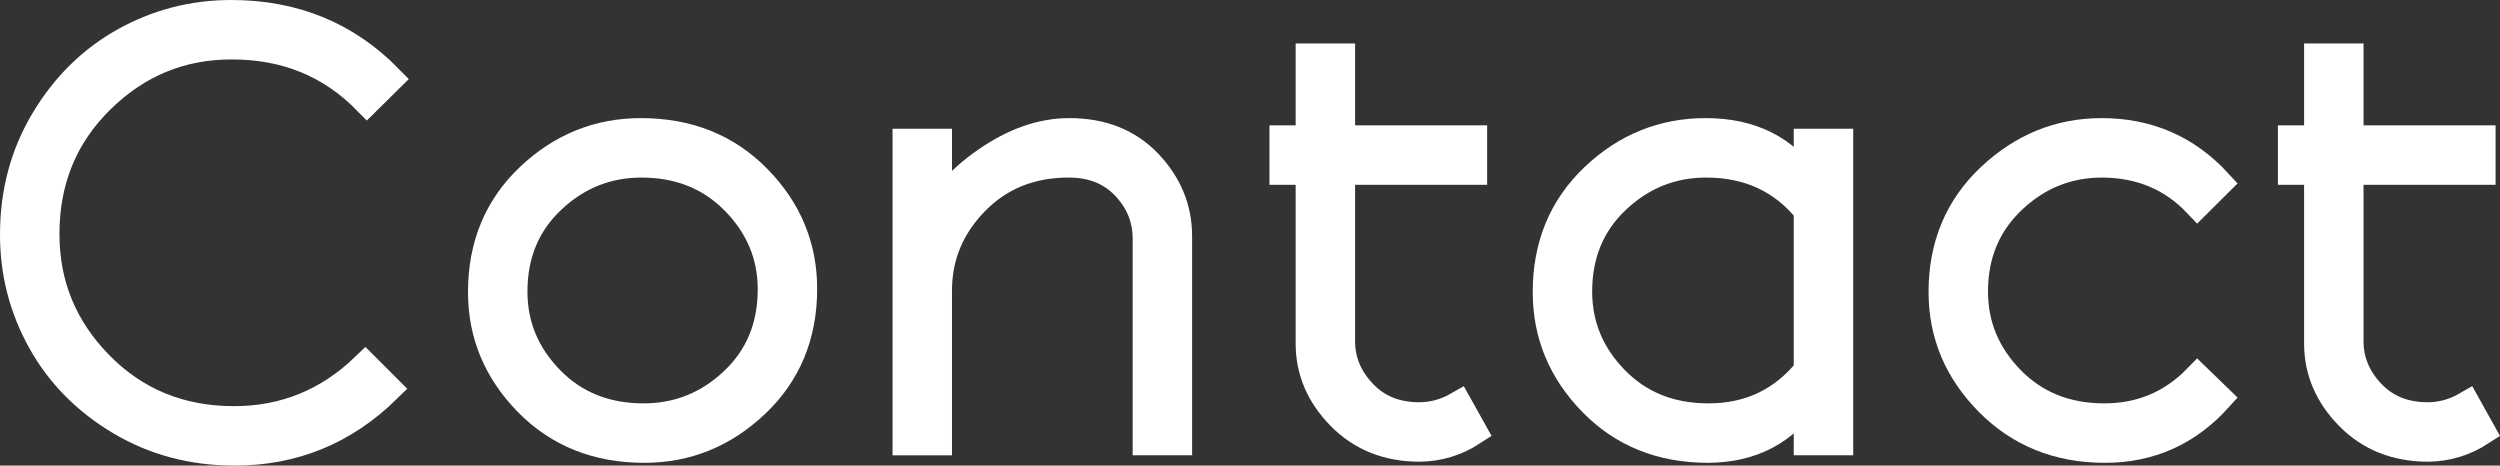 <!-- Generator: Adobe Illustrator 19.2.1, SVG Export Plug-In  -->
<svg version="1.1"
	 xmlns="http://www.w3.org/2000/svg" xmlns:xlink="http://www.w3.org/1999/xlink" xmlns:a="http://ns.adobe.com/AdobeSVGViewerExtensions/3.0/"
	 x="0px" y="0px" width="175.278px" height="32.645px" viewBox="0 0 175.278 32.645"
	 style="enable-background:new 0 0 175.278 32.645;" xml:space="preserve">
<rect x="0" y="0" width="175.278" height="32.645" fill="#333333" stroke="none"/>
<style type="text/css">
	.st0{fill:#FFFFFF;stroke:#FFFFFF;stroke-width:2;stroke-miterlimit:10;}
</style>
<defs>
</defs>
<g>
	<path class="st0" d="M1,16.449c0-2.956,0.716-5.628,2.148-8.018c1.432-2.389,3.301-4.225,5.605-5.508
		C11.059,1.642,13.545,1,16.215,1c4.401,0,8.079,1.511,11.035,4.531l-1.523,1.504c-2.539-2.591-5.71-3.88-9.512-3.867
		c-3.542,0-6.602,1.267-9.18,3.799C4.457,9.5,3.168,12.647,3.168,16.41c0,3.568,1.266,6.638,3.799,9.209
		c2.532,2.572,5.68,3.857,9.443,3.857c3.542,0,6.608-1.25,9.199-3.75l1.523,1.523c-2.982,2.93-6.543,4.395-10.684,4.395
		c-2.956,0-5.628-0.713-8.018-2.139c-2.39-1.426-4.226-3.291-5.508-5.596C1.641,21.605,1,19.119,1,16.449z"/>
	<path class="st0" d="M33.812,20.48c0-3.258,1.108-5.938,3.325-8.043c2.217-2.104,4.816-3.156,7.798-3.156
		c3.303,0,6.022,1.088,8.156,3.266c2.134,2.177,3.201,4.744,3.201,7.703c0,3.252-1.11,5.932-3.331,8.039s-4.818,3.161-7.792,3.161
		c-3.298,0-6.015-1.089-8.152-3.269C34.881,26,33.812,23.434,33.812,20.48z M35.98,20.442c0,2.378,0.858,4.445,2.575,6.203
		c1.717,1.758,3.909,2.636,6.575,2.636c2.419,0,4.523-0.844,6.312-2.531c1.788-1.688,2.683-3.841,2.683-6.462
		c0-2.377-0.862-4.445-2.585-6.203c-1.724-1.757-3.912-2.636-6.565-2.636c-2.419,0-4.523,0.844-6.312,2.531
		C36.875,15.667,35.98,17.822,35.98,20.442z"/>
	<path class="st0" d="M63.578,30.922V10.025h2.168v5.392c0.299-1.359,1.427-2.722,3.384-4.087c1.957-1.366,3.904-2.049,5.842-2.049
		c2.29,0,4.131,0.732,5.522,2.197s2.087,3.161,2.087,5.088v14.355h-2.168V16.733c0-1.406-0.501-2.639-1.502-3.697
		c-1.001-1.058-2.328-1.587-3.979-1.587c-2.666,0-4.864,0.888-6.593,2.662c-1.729,1.774-2.594,3.862-2.594,6.262v10.549H63.578z"/>
	<path class="st0" d="M90.004,11.957V9.789h1.836V4.047h2.168v5.742h9.258v2.168h-9.258v11.981c0,1.368,0.508,2.587,1.523,3.658
		s2.337,1.606,3.965,1.606c0.963,0,1.881-0.251,2.754-0.755l0.996,1.786c-1.146,0.744-2.383,1.123-3.711,1.137
		c-2.24,0-4.082-0.735-5.527-2.207C92.562,27.693,91.84,26,91.84,24.086V11.957H90.004z"/>
	<path class="st0" d="M108.461,20.48c0-3.258,1.108-5.938,3.325-8.043c2.216-2.104,4.815-3.156,7.797-3.156
		c3.199,0,5.592,1.208,7.179,3.625v-2.881h2.168v20.896h-2.168v-3.174c-1.613,2.455-3.948,3.688-7.005,3.702
		c-3.28,0-5.982-1.089-8.107-3.269C109.523,26,108.461,23.434,108.461,20.48z M110.629,20.442c0,2.378,0.858,4.445,2.575,6.203
		c1.716,1.758,3.908,2.636,6.574,2.636c2.874,0,5.202-1.099,6.983-3.298V14.747c-1.781-2.198-4.161-3.298-7.14-3.298
		c-2.419,0-4.522,0.844-6.311,2.531C111.523,15.667,110.629,17.822,110.629,20.442z"/>
	<path class="st0" d="M136.214,20.48c0-3.258,1.12-5.938,3.359-8.043c2.239-2.104,4.831-3.156,7.773-3.156
		c3.255,0,5.97,1.183,8.145,3.549l-1.426,1.418c-1.758-1.853-3.984-2.787-6.68-2.799c-2.422,0-4.528,0.847-6.318,2.541
		s-2.686,3.845-2.686,6.452c0,2.378,0.859,4.445,2.578,6.203s3.913,2.636,6.582,2.636c2.565,0,4.739-0.914,6.523-2.742l1.426,1.381
		c-2.136,2.353-4.772,3.529-7.91,3.529c-3.255,0-5.964-1.089-8.125-3.269S136.214,23.434,136.214,20.48z"/>
	<path class="st0" d="M160.707,11.957V9.789h1.836V4.047h2.168v5.742h9.258v2.168h-9.258v11.981c0,1.368,0.508,2.587,1.523,3.658
		s2.337,1.606,3.965,1.606c0.964,0,1.882-0.251,2.754-0.755l0.996,1.786c-1.146,0.744-2.383,1.123-3.711,1.137
		c-2.239,0-4.082-0.735-5.527-2.207c-1.445-1.471-2.168-3.164-2.168-5.078V11.957H160.707z"/>
</g>
</svg>